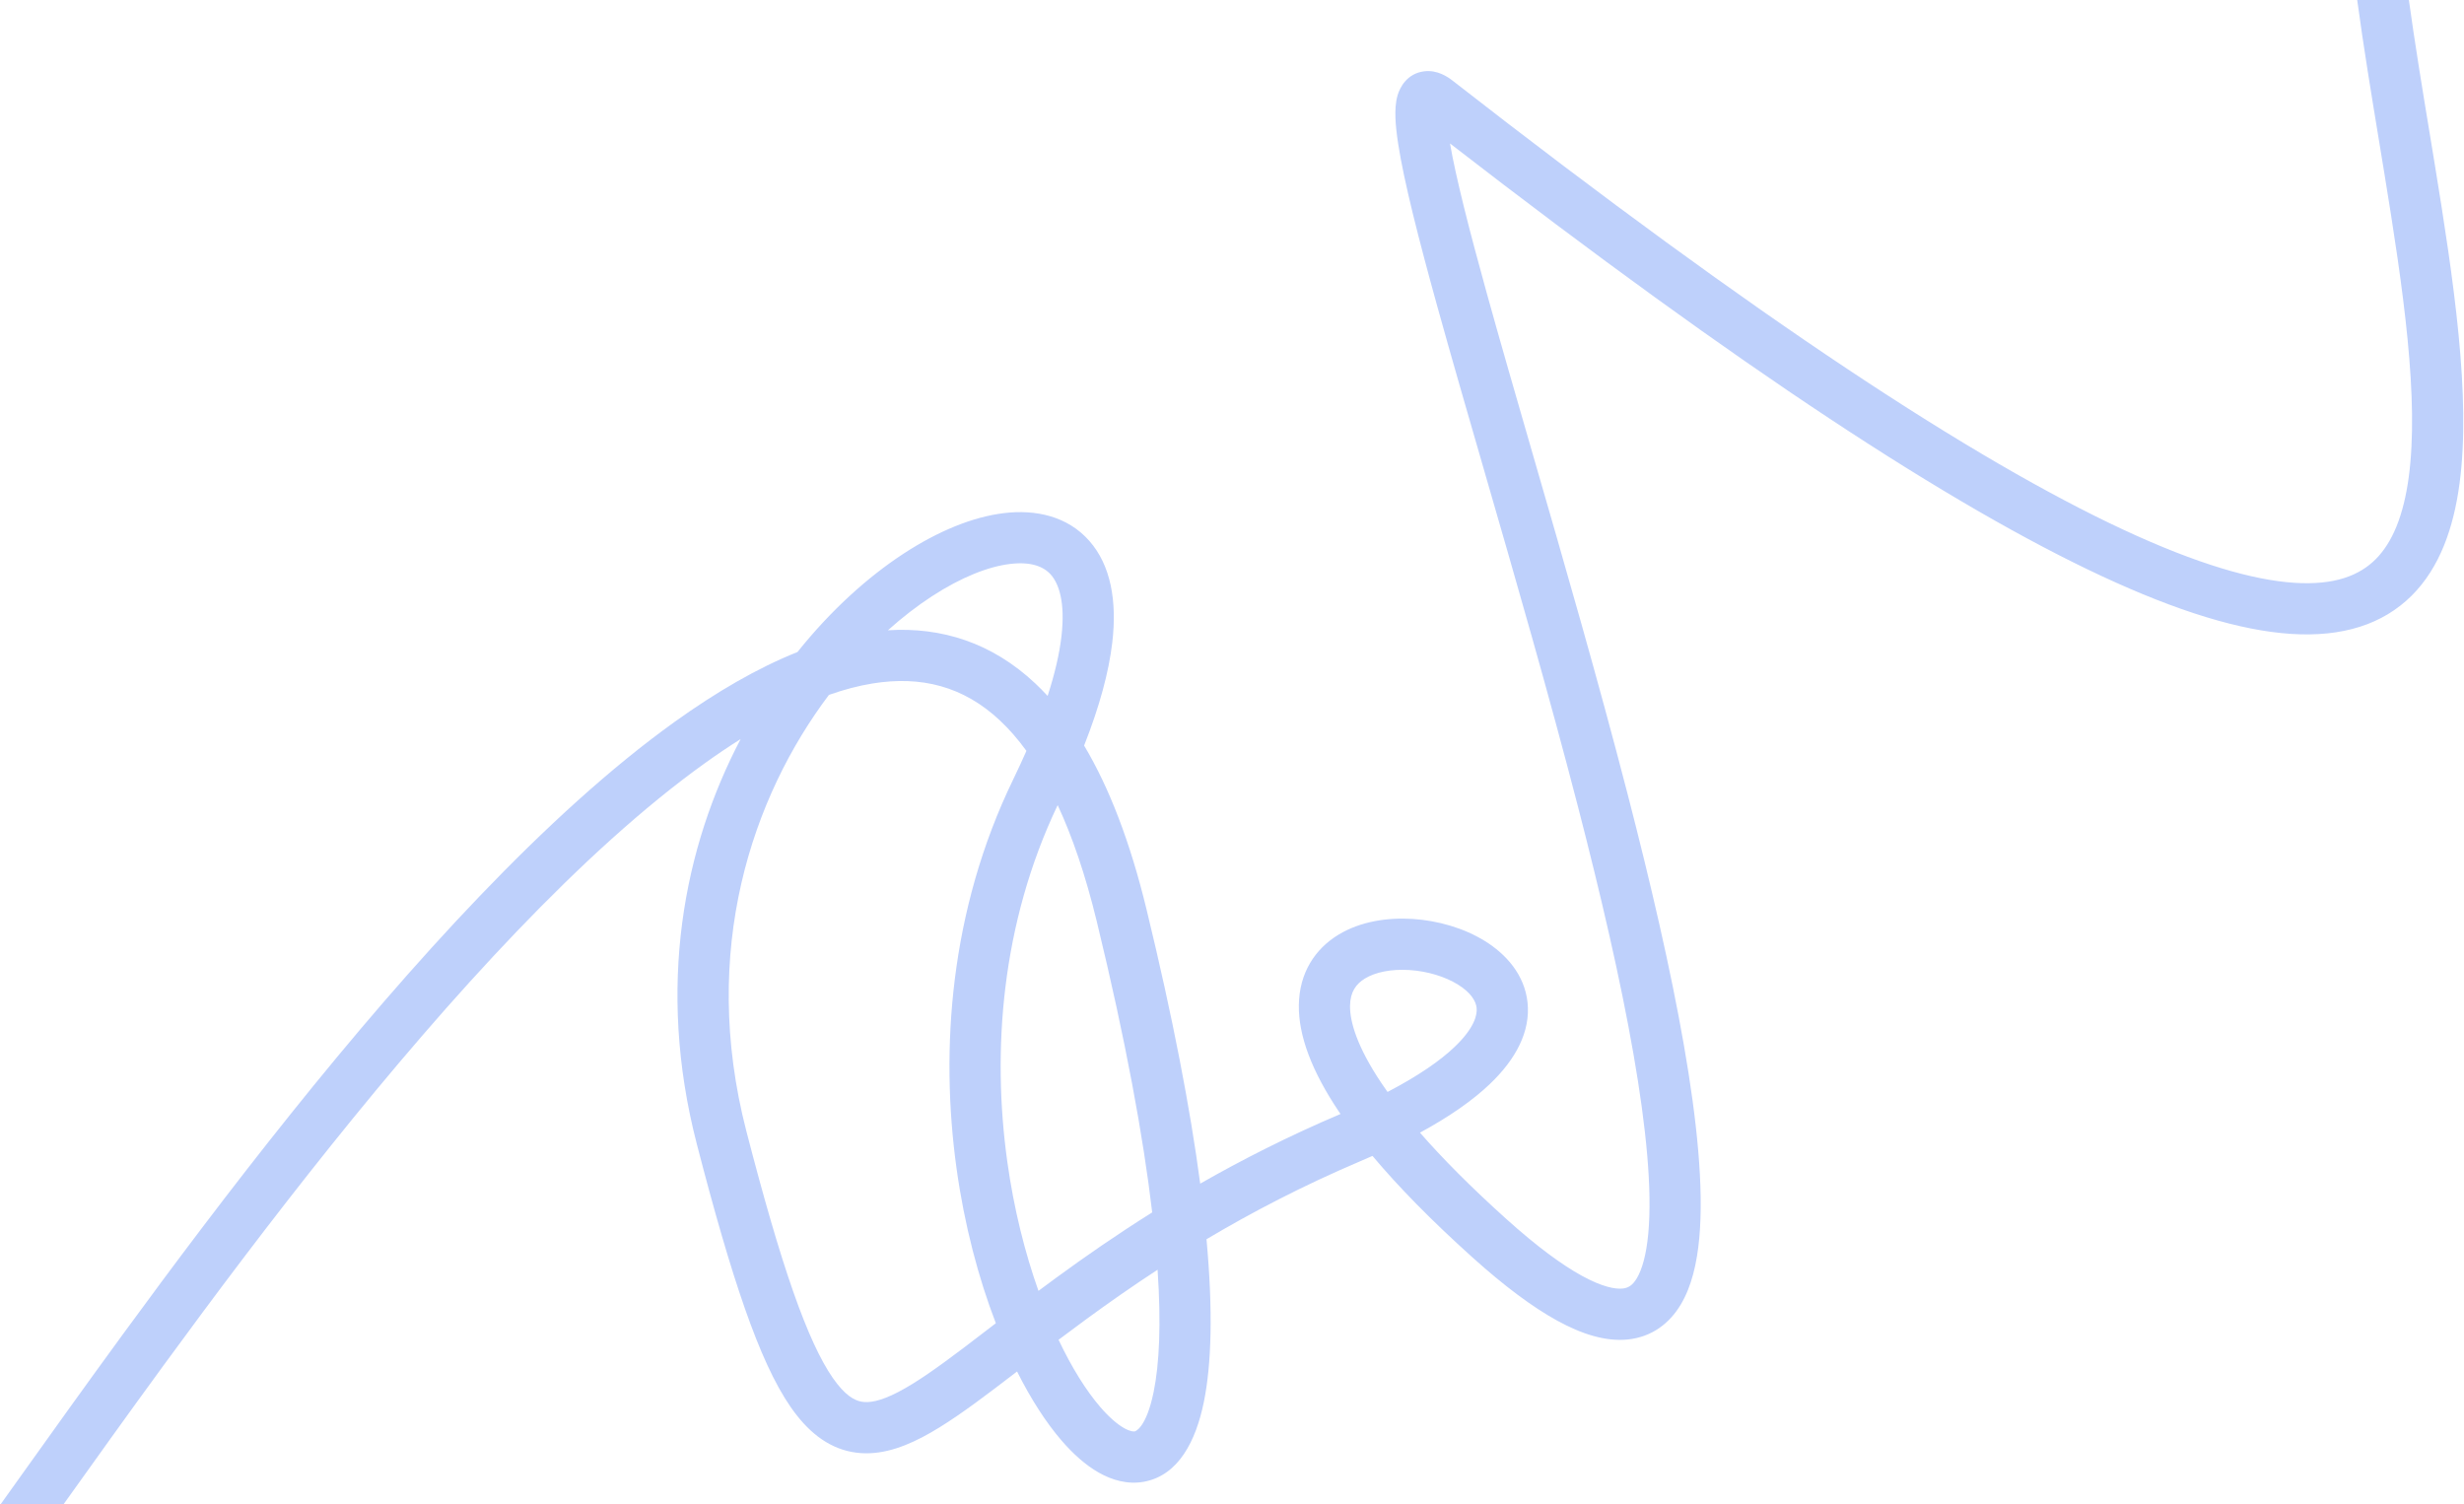<?xml version="1.0" encoding="UTF-8"?> <svg xmlns="http://www.w3.org/2000/svg" width="770" height="470" viewBox="0 0 770 470" fill="none"><path fill-rule="evenodd" clip-rule="evenodd" d="M736.628 0C738.586 14.526 741.061 29.551 743.503 44.369L743.512 44.426C744.03 47.573 744.547 50.711 745.057 53.833C748.038 72.073 750.791 89.797 752.378 106.122C753.971 122.496 754.346 137.057 752.741 149.033C751.125 161.091 747.63 169.547 742.366 174.795C737.364 179.782 729.659 182.959 716.969 182.128C704.055 181.282 686.619 176.289 663.42 165.47C617.071 143.853 549.942 100.057 453.919 25.191C452.444 24.041 449.201 21.769 445.044 22.29C439.623 22.971 437.462 27.404 436.775 29.689C436.068 32.038 435.995 34.634 436.078 36.869C436.167 39.261 436.475 41.995 436.932 44.957C438.737 56.677 443.299 74.608 449.216 95.963C453.501 111.427 458.529 128.8 463.871 147.26L463.873 147.268L463.876 147.276C473.448 180.352 484.029 216.918 493.161 252.251C500.256 279.703 506.407 306.162 510.448 329.311C514.518 352.619 516.334 371.962 515.093 385.438C514.469 392.214 513.131 396.733 511.527 399.433C510.136 401.773 508.755 402.503 507.053 402.676C504.78 402.907 500.757 402.206 494.371 398.709C488.109 395.278 480.331 389.575 470.848 381.051C459.635 370.97 450.724 361.963 443.745 353.964C453.076 348.891 460.241 343.837 465.508 338.834C473.837 330.922 478.278 322.241 477.361 313.347C476.451 304.529 470.538 298.118 464.054 294.092C457.501 290.023 449.357 287.679 441.463 287.174C433.629 286.672 425.134 287.93 418.264 292.102C410.991 296.517 406.031 303.967 405.89 314.087C405.756 323.628 409.904 334.708 418.386 347.354C418.558 347.61 418.732 347.868 418.908 348.126L418.827 348.161C402.63 355.052 388.116 362.43 375.064 369.894C371.969 346.545 366.547 318.149 358.273 284.11C353.188 263.19 346.686 246.225 338.786 232.99C343.658 220.638 346.52 209.927 347.588 200.786C349.12 187.679 347.069 176.589 340.422 169.038C333.593 161.279 323.626 159.152 313.698 160.355C303.822 161.551 293.038 166.069 282.51 172.924C271.199 180.288 259.63 190.726 249.209 203.763C236.588 208.801 223.725 216.336 210.89 225.539C190.802 239.943 170.213 258.85 149.997 279.944C109.564 322.132 69.999 373.726 38.188 417.259C26.615 433.096 16.027 447.925 6.797 460.852L6.793 460.856C4.533 464.023 2.353 467.075 0.261 470H19.925C29.128 457.111 39.614 442.426 51.106 426.699C82.823 383.295 121.879 332.405 161.548 291.015C181.382 270.321 201.214 252.166 220.214 238.542C224.016 235.815 227.763 233.287 231.449 230.965C213.808 264.542 204.979 308.166 217.755 357.527C223.204 378.579 228.094 395.544 232.781 408.926C237.435 422.216 242.048 432.448 247.104 439.735C252.21 447.094 258.35 452.261 266.18 453.742C273.787 455.182 281.216 452.782 288.131 449.184C295.088 445.564 302.681 440.104 310.946 433.851C313.182 432.16 315.471 430.407 317.832 428.596C322.163 437.23 326.877 444.528 331.69 450.118C335.295 454.306 339.212 457.839 343.368 460.196C347.529 462.556 352.443 464.007 357.59 463.035C368.308 461.01 373.721 450.291 376.201 438.129C378.595 426.391 379.093 409.688 377.031 387.268C391.117 378.894 407.019 370.572 425.091 362.884C426.389 362.331 427.659 361.779 428.903 361.227C436.855 370.711 447.142 381.254 460.152 392.949C470.12 401.911 478.928 408.492 486.685 412.741C494.32 416.923 501.751 419.297 508.67 418.594C516.159 417.833 521.706 413.621 525.28 407.608C528.641 401.955 530.307 394.709 531.025 386.906C532.47 371.223 530.329 350.15 526.21 326.559C522.063 302.809 515.795 275.886 508.652 248.247C499.476 212.743 488.742 175.646 479.119 142.389L479.118 142.385L479.118 142.384C473.801 124.009 468.824 106.806 464.635 91.691C459.1 71.714 454.992 55.562 453.126 44.835C544.607 115.64 610.122 158.267 656.657 179.97C680.66 191.165 700.17 197.062 715.923 198.094C731.9 199.14 744.582 195.18 753.663 186.125C762.482 177.332 766.765 164.842 768.599 151.159C770.444 137.394 769.942 121.42 768.303 104.573C766.66 87.677 763.829 69.494 760.848 51.252C760.327 48.064 759.802 44.874 759.277 41.688C756.958 27.612 754.649 13.598 752.776 0H736.628ZM330.522 251.601C335.086 261.414 339.205 273.403 342.726 287.889C351.848 325.415 357.303 355.399 360.062 378.883C348.948 385.849 339.028 392.749 330.124 399.259C328.215 400.655 326.347 402.037 324.52 403.401C320.319 391.56 316.846 377.877 314.773 362.978C309.989 328.587 312.819 288.732 330.522 251.601ZM320.757 234.653C319.503 237.508 318.131 240.476 316.636 243.559C296.802 284.445 293.762 328.064 298.926 365.182C301.388 382.884 305.753 399.347 311.202 413.513L309.607 414.738C306.677 416.987 303.903 419.117 301.293 421.092C292.992 427.371 286.368 432.064 280.745 434.99C275.08 437.938 271.565 438.477 269.155 438.021C266.968 437.608 264.018 436.045 260.249 430.613C256.429 425.108 252.382 416.488 247.882 403.637C243.413 390.877 238.653 374.411 233.245 353.518C218.613 296.986 235.065 248.986 259.046 217.152C263.725 215.502 268.256 214.308 272.623 213.597C287.811 211.123 301.073 214.432 312.543 225.21C315.359 227.857 318.104 230.989 320.757 234.653ZM327.381 217.481C329.704 210.331 331.084 204.166 331.696 198.929C332.97 188.033 330.815 182.339 328.412 179.609C326.191 177.086 322.264 175.434 315.622 176.239C308.928 177.05 300.467 180.325 291.24 186.332C286.68 189.301 282.051 192.857 277.477 196.961C294.245 195.906 309.992 200.857 323.5 213.551C324.82 214.792 326.114 216.102 327.381 217.481ZM330.801 418.69C334.969 427.481 339.46 434.619 343.816 439.679C346.675 443 349.216 445.118 351.261 446.278C353.302 447.435 354.332 447.367 354.621 447.313C354.775 447.283 358.204 446.309 360.524 434.931C362.289 426.28 362.895 413.782 361.747 396.798C353.718 402.04 346.354 407.214 339.567 412.176C336.52 414.403 333.605 416.576 330.801 418.69ZM443.756 37.587C443.754 37.579 443.815 37.612 443.943 37.705C443.821 37.64 443.757 37.593 443.756 37.587ZM433.607 341.235C443.337 336.167 450.059 331.441 454.488 327.234C460.9 321.143 461.656 317.029 461.445 314.989C461.227 312.874 459.686 310.213 455.614 307.685C451.609 305.198 446.091 303.503 440.44 303.141C434.727 302.775 429.792 303.821 426.568 305.778C423.747 307.491 421.948 309.996 421.888 314.311C421.819 319.204 424.025 327.038 431.674 338.441C432.286 339.354 432.93 340.285 433.607 341.235Z" fill="#BED0FB"></path></svg> 